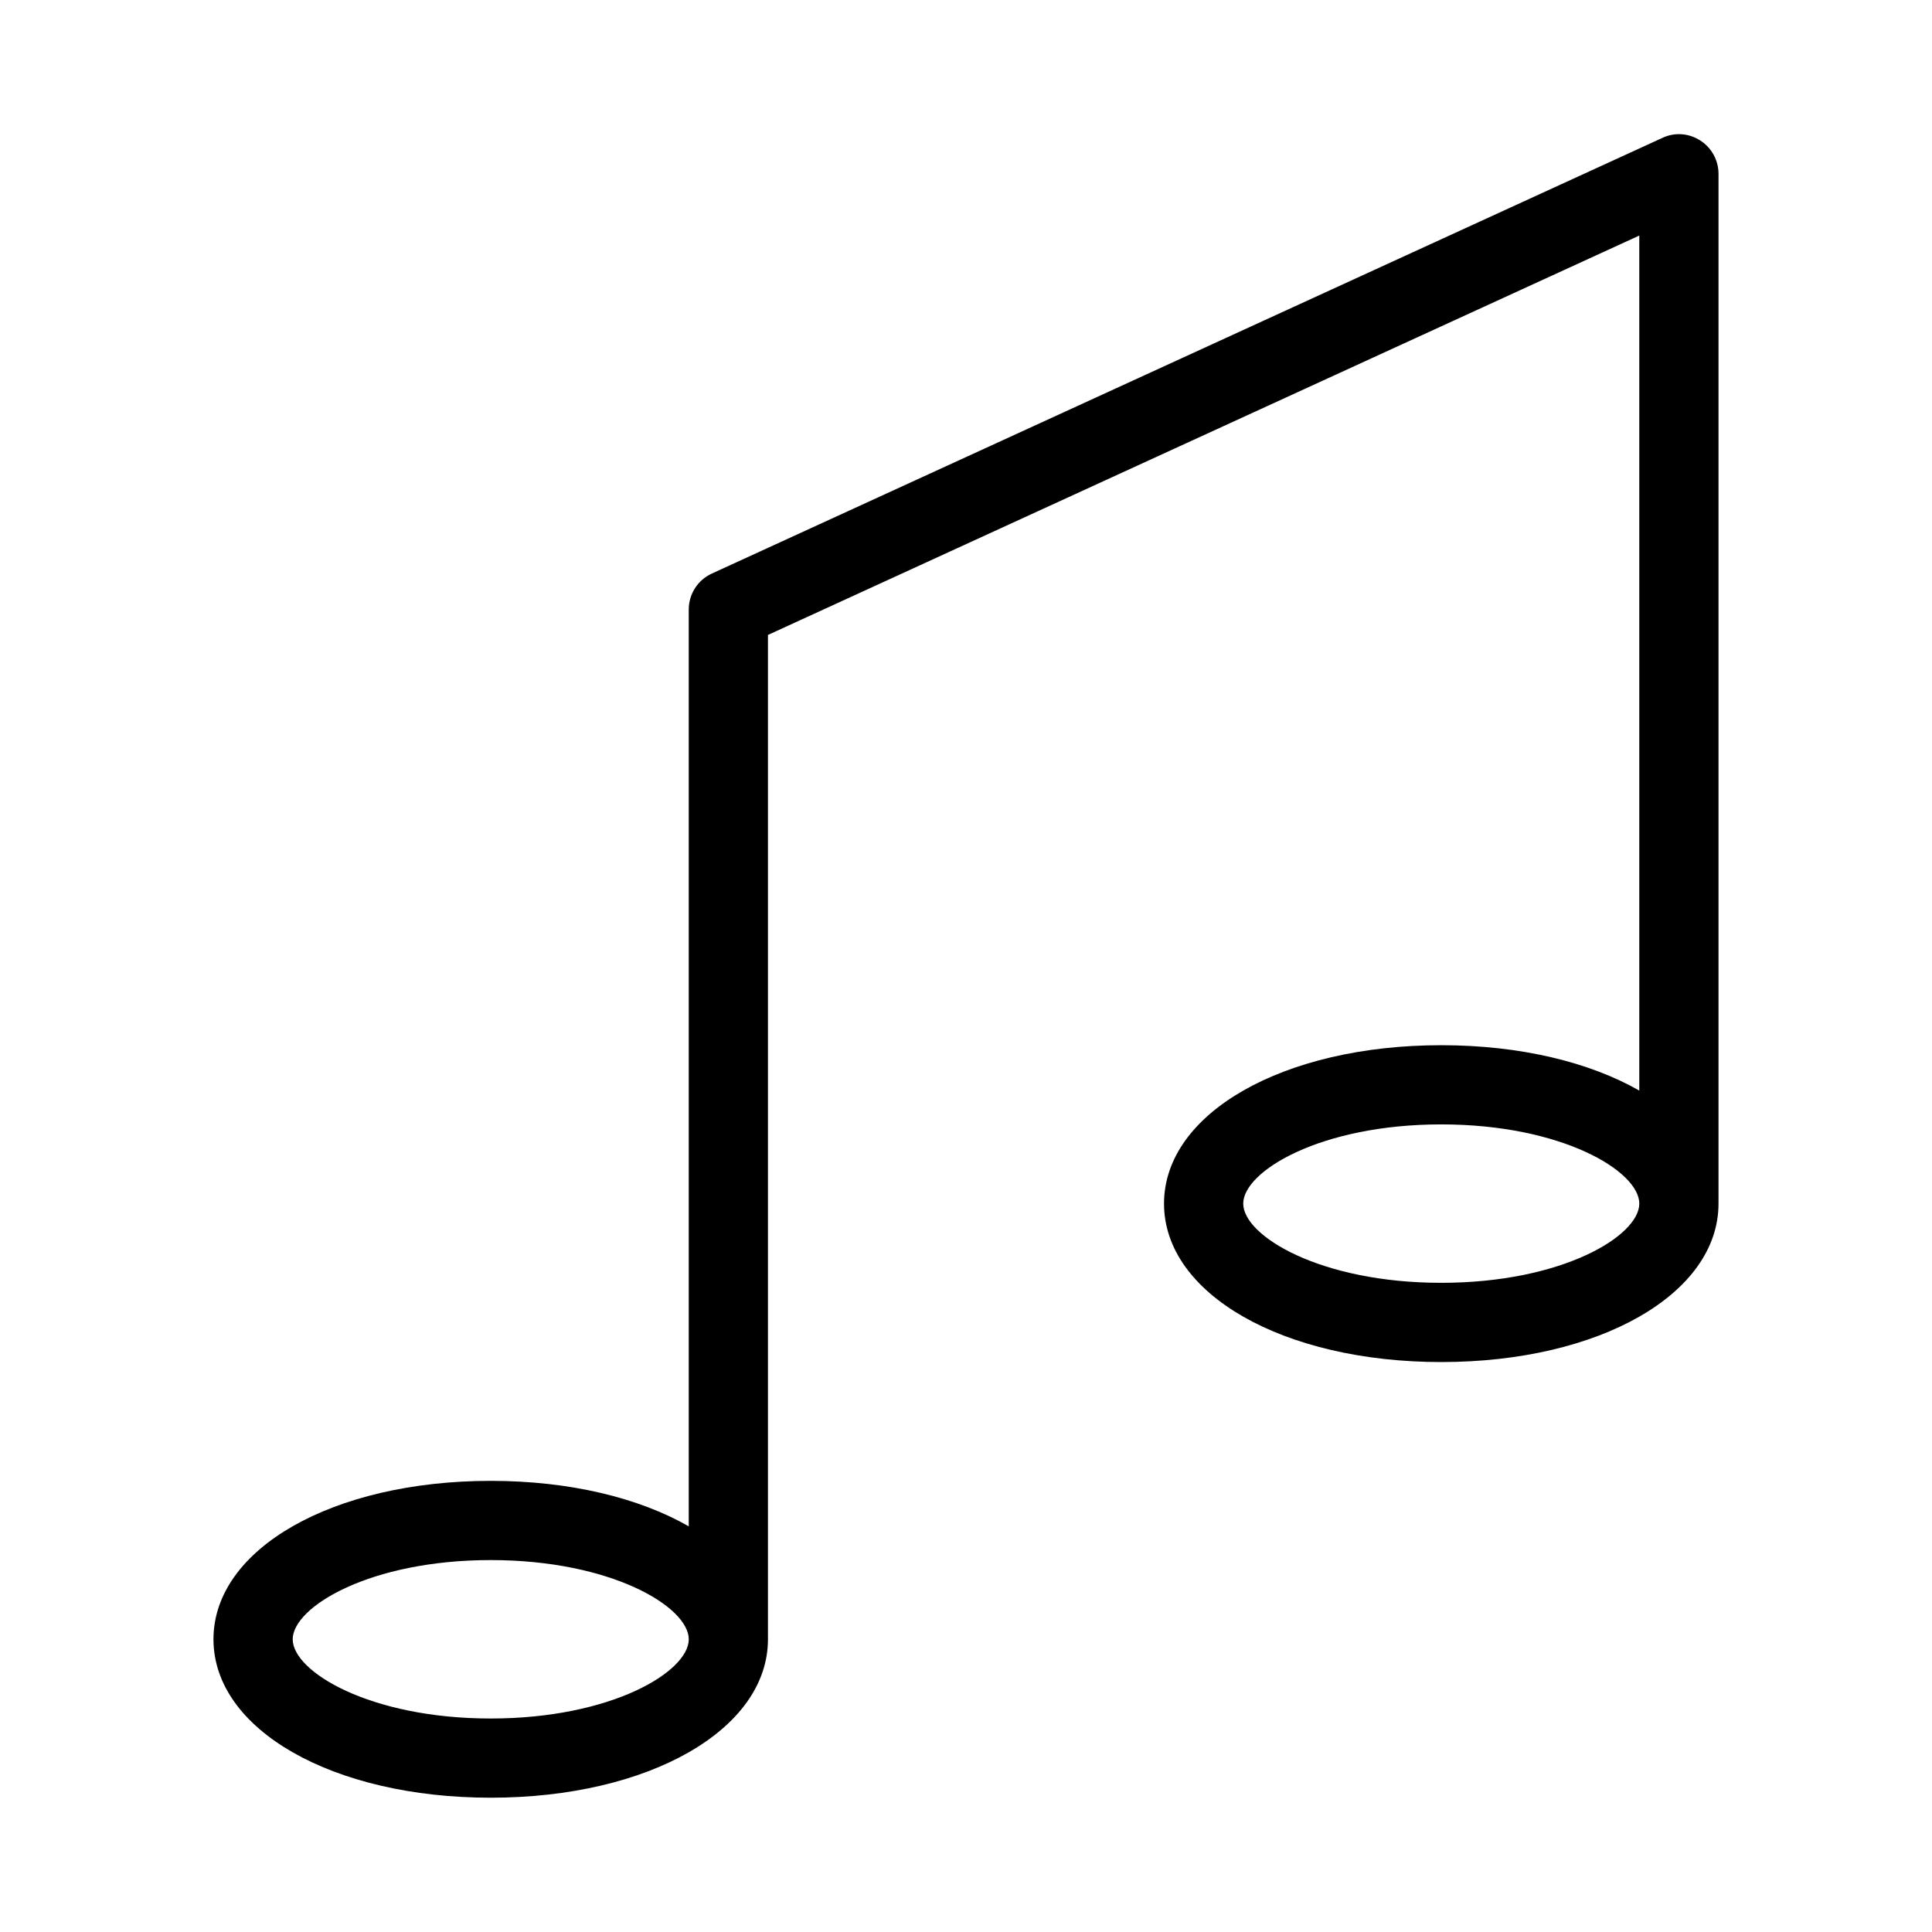 <?xml version="1.0" encoding="UTF-8"?>
<!-- Uploaded to: SVG Repo, www.svgrepo.com, Generator: SVG Repo Mixer Tools -->
<svg fill="#000000" width="800px" height="800px" version="1.1" viewBox="144 144 512 512" xmlns="http://www.w3.org/2000/svg">
 <path d="m525.95 420.99c-41.879 0-73.473 18.031-73.473 41.984 0 23.953 31.594 41.984 73.473 41.984 41.879 0 73.473-18.031 73.473-41.984v-272.9c0-3.57-1.805-6.906-4.828-8.836-3.023-1.953-6.801-2.246-10.055-0.691l-251.91 115.46c-3.715 1.695-6.106 5.434-6.106 9.527v242.96c-13.141-7.535-31.512-12.051-52.48-12.051-41.879 0-73.473 18.031-73.473 41.984 0 23.953 31.594 41.984 73.473 41.984s73.473-18.031 73.473-41.984v-266.16l230.91-105.84v226.59c-13.145-7.516-31.512-12.027-52.484-12.027zm-251.9 178.43c-32.035 0-52.48-12.426-52.48-20.992 0-8.566 20.445-20.992 52.48-20.992s52.48 12.426 52.48 20.992c0 8.566-20.449 20.992-52.48 20.992zm251.9-115.46c-32.035 0-52.48-12.426-52.48-20.992s20.445-20.992 52.48-20.992c32.035 0 52.48 12.426 52.48 20.992s-20.445 20.992-52.48 20.992z"/>
</svg>